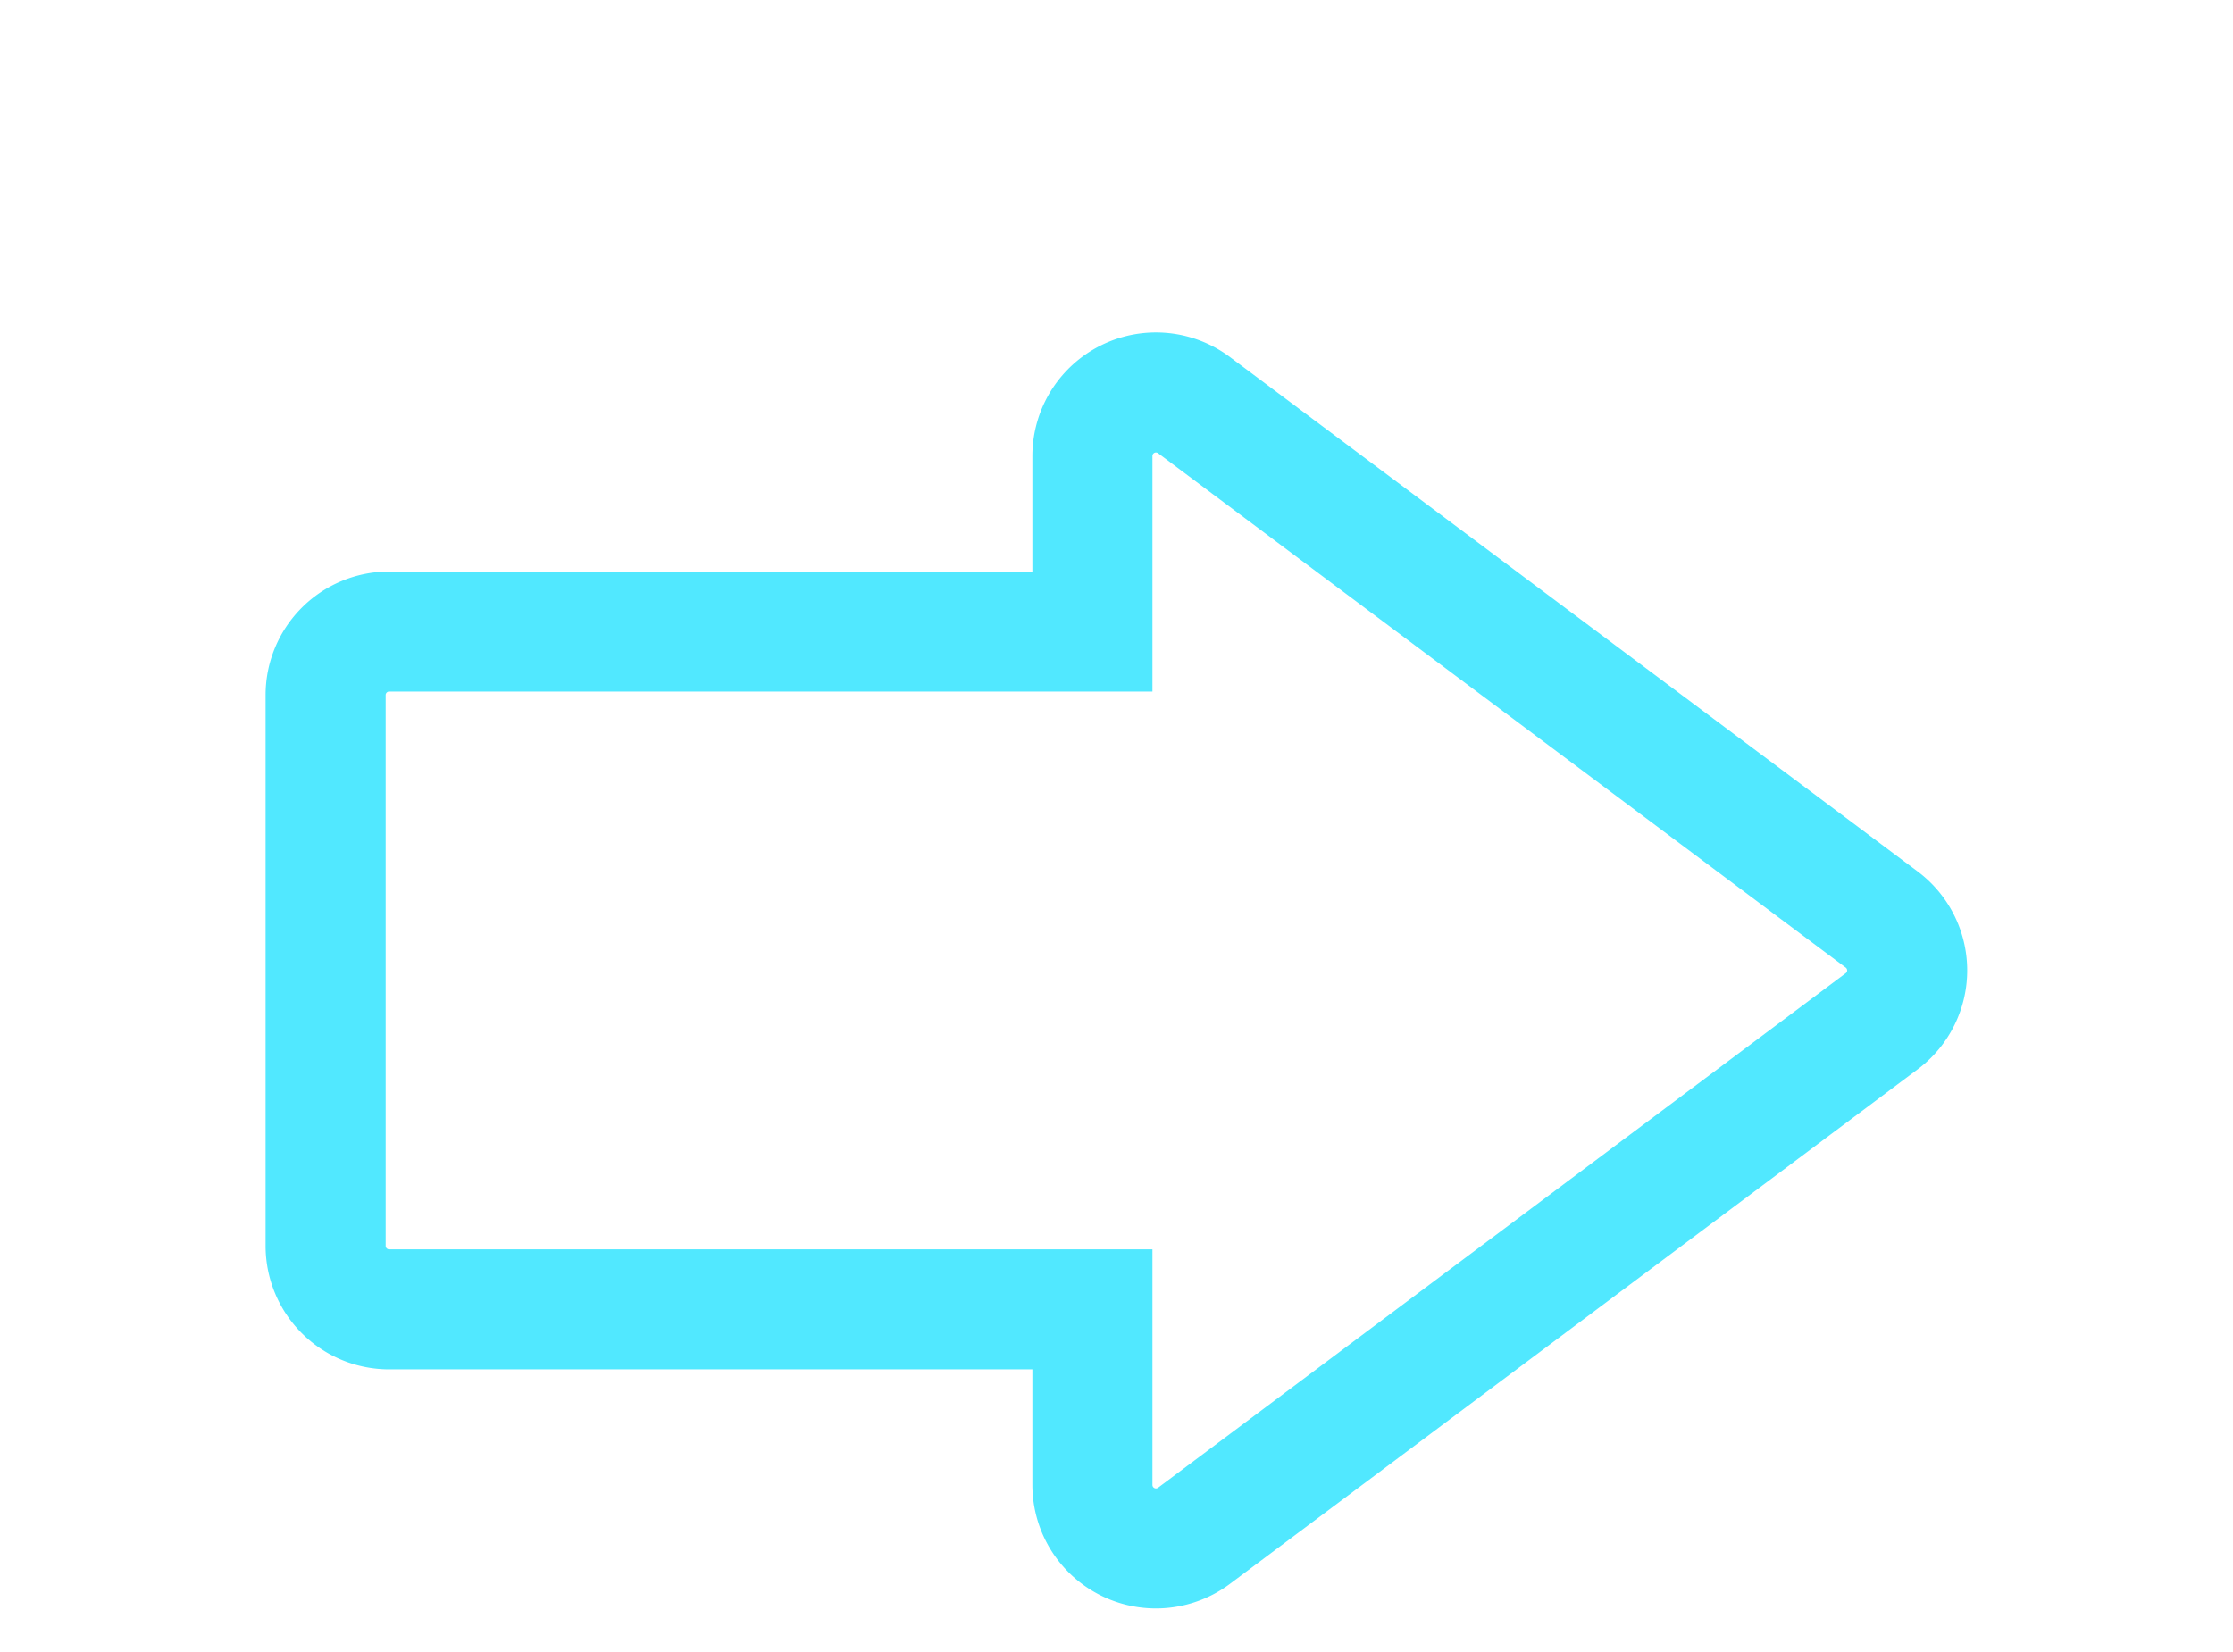 <svg id="Group_14288" data-name="Group 14288" xmlns="http://www.w3.org/2000/svg" xmlns:xlink="http://www.w3.org/1999/xlink" width="46.495" height="34.414" viewBox="0 0 46.495 34.414">
  <defs>
    <clipPath id="clip-path">
      <rect id="Rectangle_1957" data-name="Rectangle 1957" width="46.495" height="34.414" fill="none"/>
    </clipPath>
    <filter id="Path_10476" x="-1.97" y="-0.613" width="50.435" height="41.639" filterUnits="userSpaceOnUse">
      <feOffset dy="3" input="SourceAlpha"/>
      <feGaussianBlur stdDeviation="2.5" result="blur"/>
      <feFlood flood-color="#fff" flood-opacity="0.502"/>
      <feComposite operator="in" in2="blur"/>
      <feComposite in="SourceGraphic"/>
    </filter>
  </defs>
  <g id="Group_14242" data-name="Group 14242" clip-path="url(#clip-path)">
    <g transform="matrix(1, 0, 0, 1, 0, 0)" filter="url(#Path_10476)">
      <path id="Path_10476-2" data-name="Path 10476" d="M37.4,15.981,23.081,5.267a1.323,1.323,0,0,0-2.115,1.059V9.983H6.323A1.323,1.323,0,0,0,5,11.306V22.775A1.323,1.323,0,0,0,6.323,24.1H20.966v3.657a1.323,1.323,0,0,0,2.115,1.059L37.4,18.1A1.323,1.323,0,0,0,37.4,15.981Z" transform="translate(1.78 0.17)" fill="none" stroke="#51e8ff" stroke-miterlimit="10" stroke-width="2.5"/>
    </g>
  </g>
</svg>
